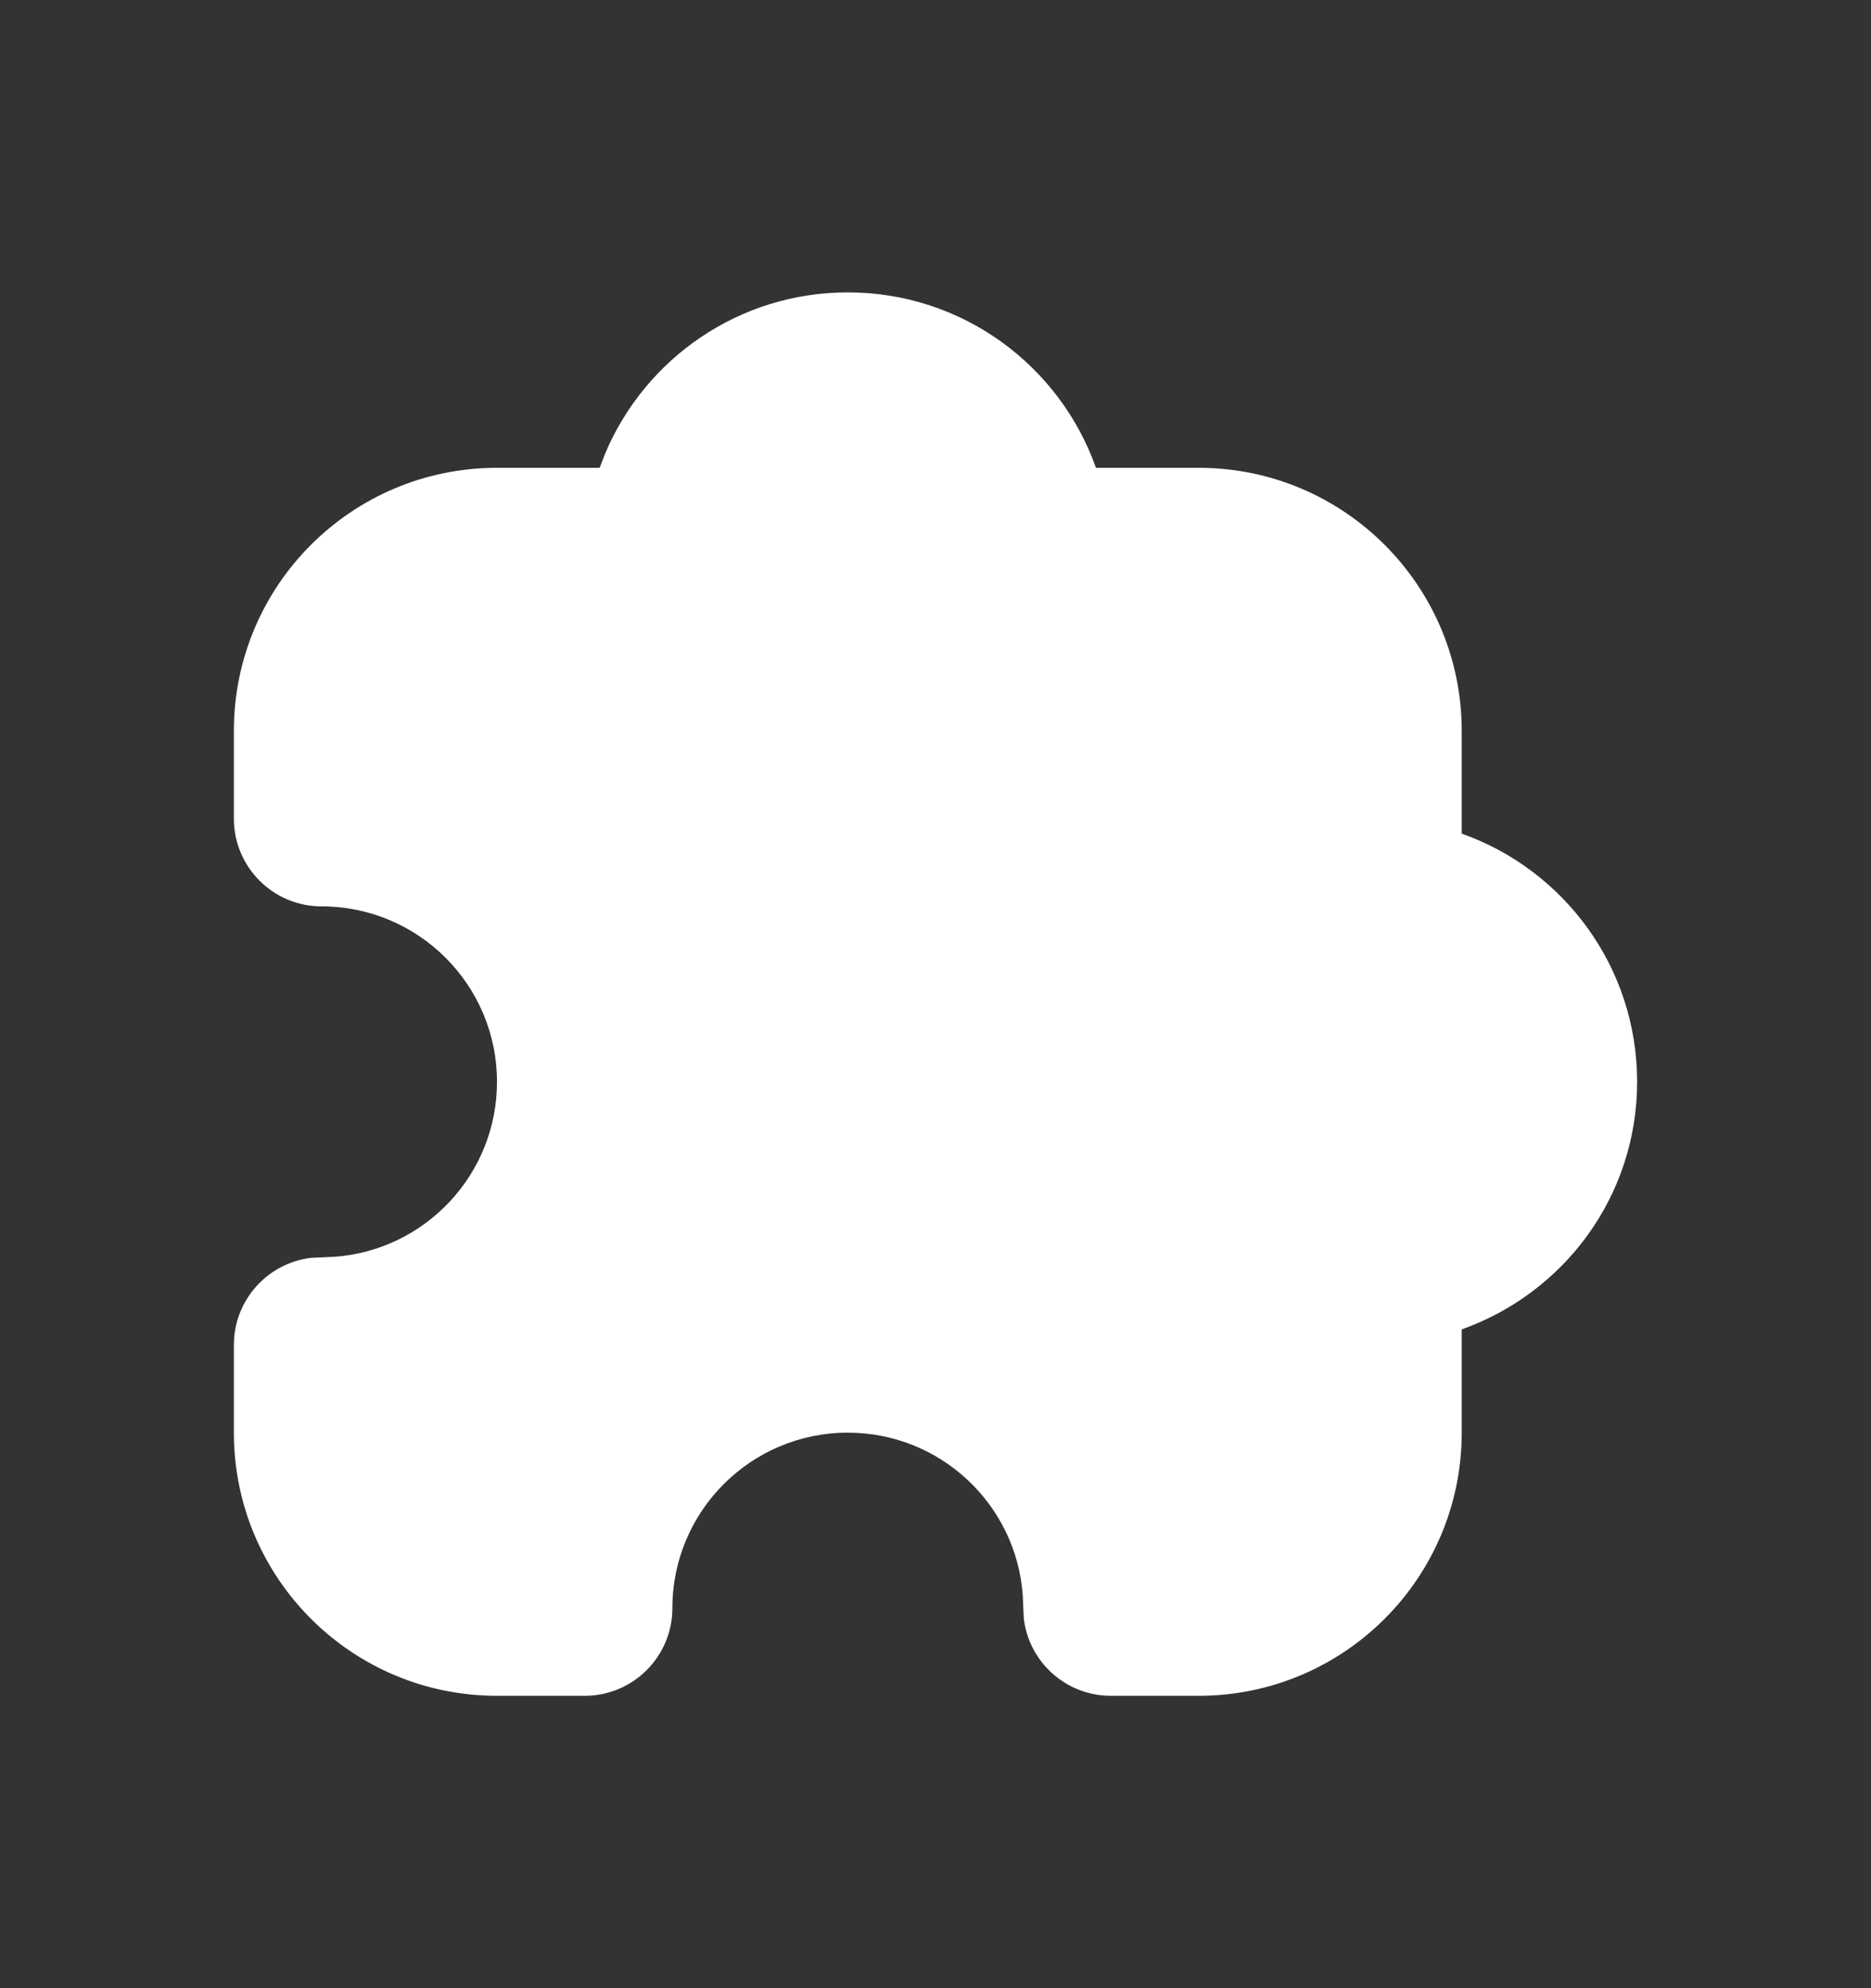 <svg width="16" height="17" viewBox="0 0 16 17" fill="none" xmlns="http://www.w3.org/2000/svg">
<rect x="0" y="0" width="16" height="17" fill="#333333" stroke="none"/>
<path fill-rule="evenodd" clip-rule="evenodd" d="M5.128 4L5.178 3.871C5.521 3.065 6.319 2.5 7.25 2.5C8.23 2.5 9.063 3.126 9.372 4H10.25C11.493 4 12.5 5.007 12.5 6.25V7.128C13.374 7.437 14 8.27 14 9.25C14 10.22 13.384 11.052 12.5 11.367V12.25C12.5 13.493 11.493 14.5 10.25 14.5H9.5C9.115 14.5 8.798 14.21 8.755 13.838L8.746 13.638C8.689 12.862 8.041 12.25 7.25 12.25C6.422 12.25 5.75 12.922 5.75 13.75C5.75 14.164 5.414 14.5 5 14.5H4.25C3.007 14.5 2 13.493 2 12.25V11.5C2 11.115 2.29 10.798 2.663 10.755L2.862 10.746C3.638 10.689 4.25 10.041 4.25 9.25C4.25 8.422 3.578 7.75 2.75 7.75C2.336 7.75 2 7.414 2 7V6.25C2 5.007 3.007 4 4.25 4H5.128Z" fill="white"/>
</svg>
